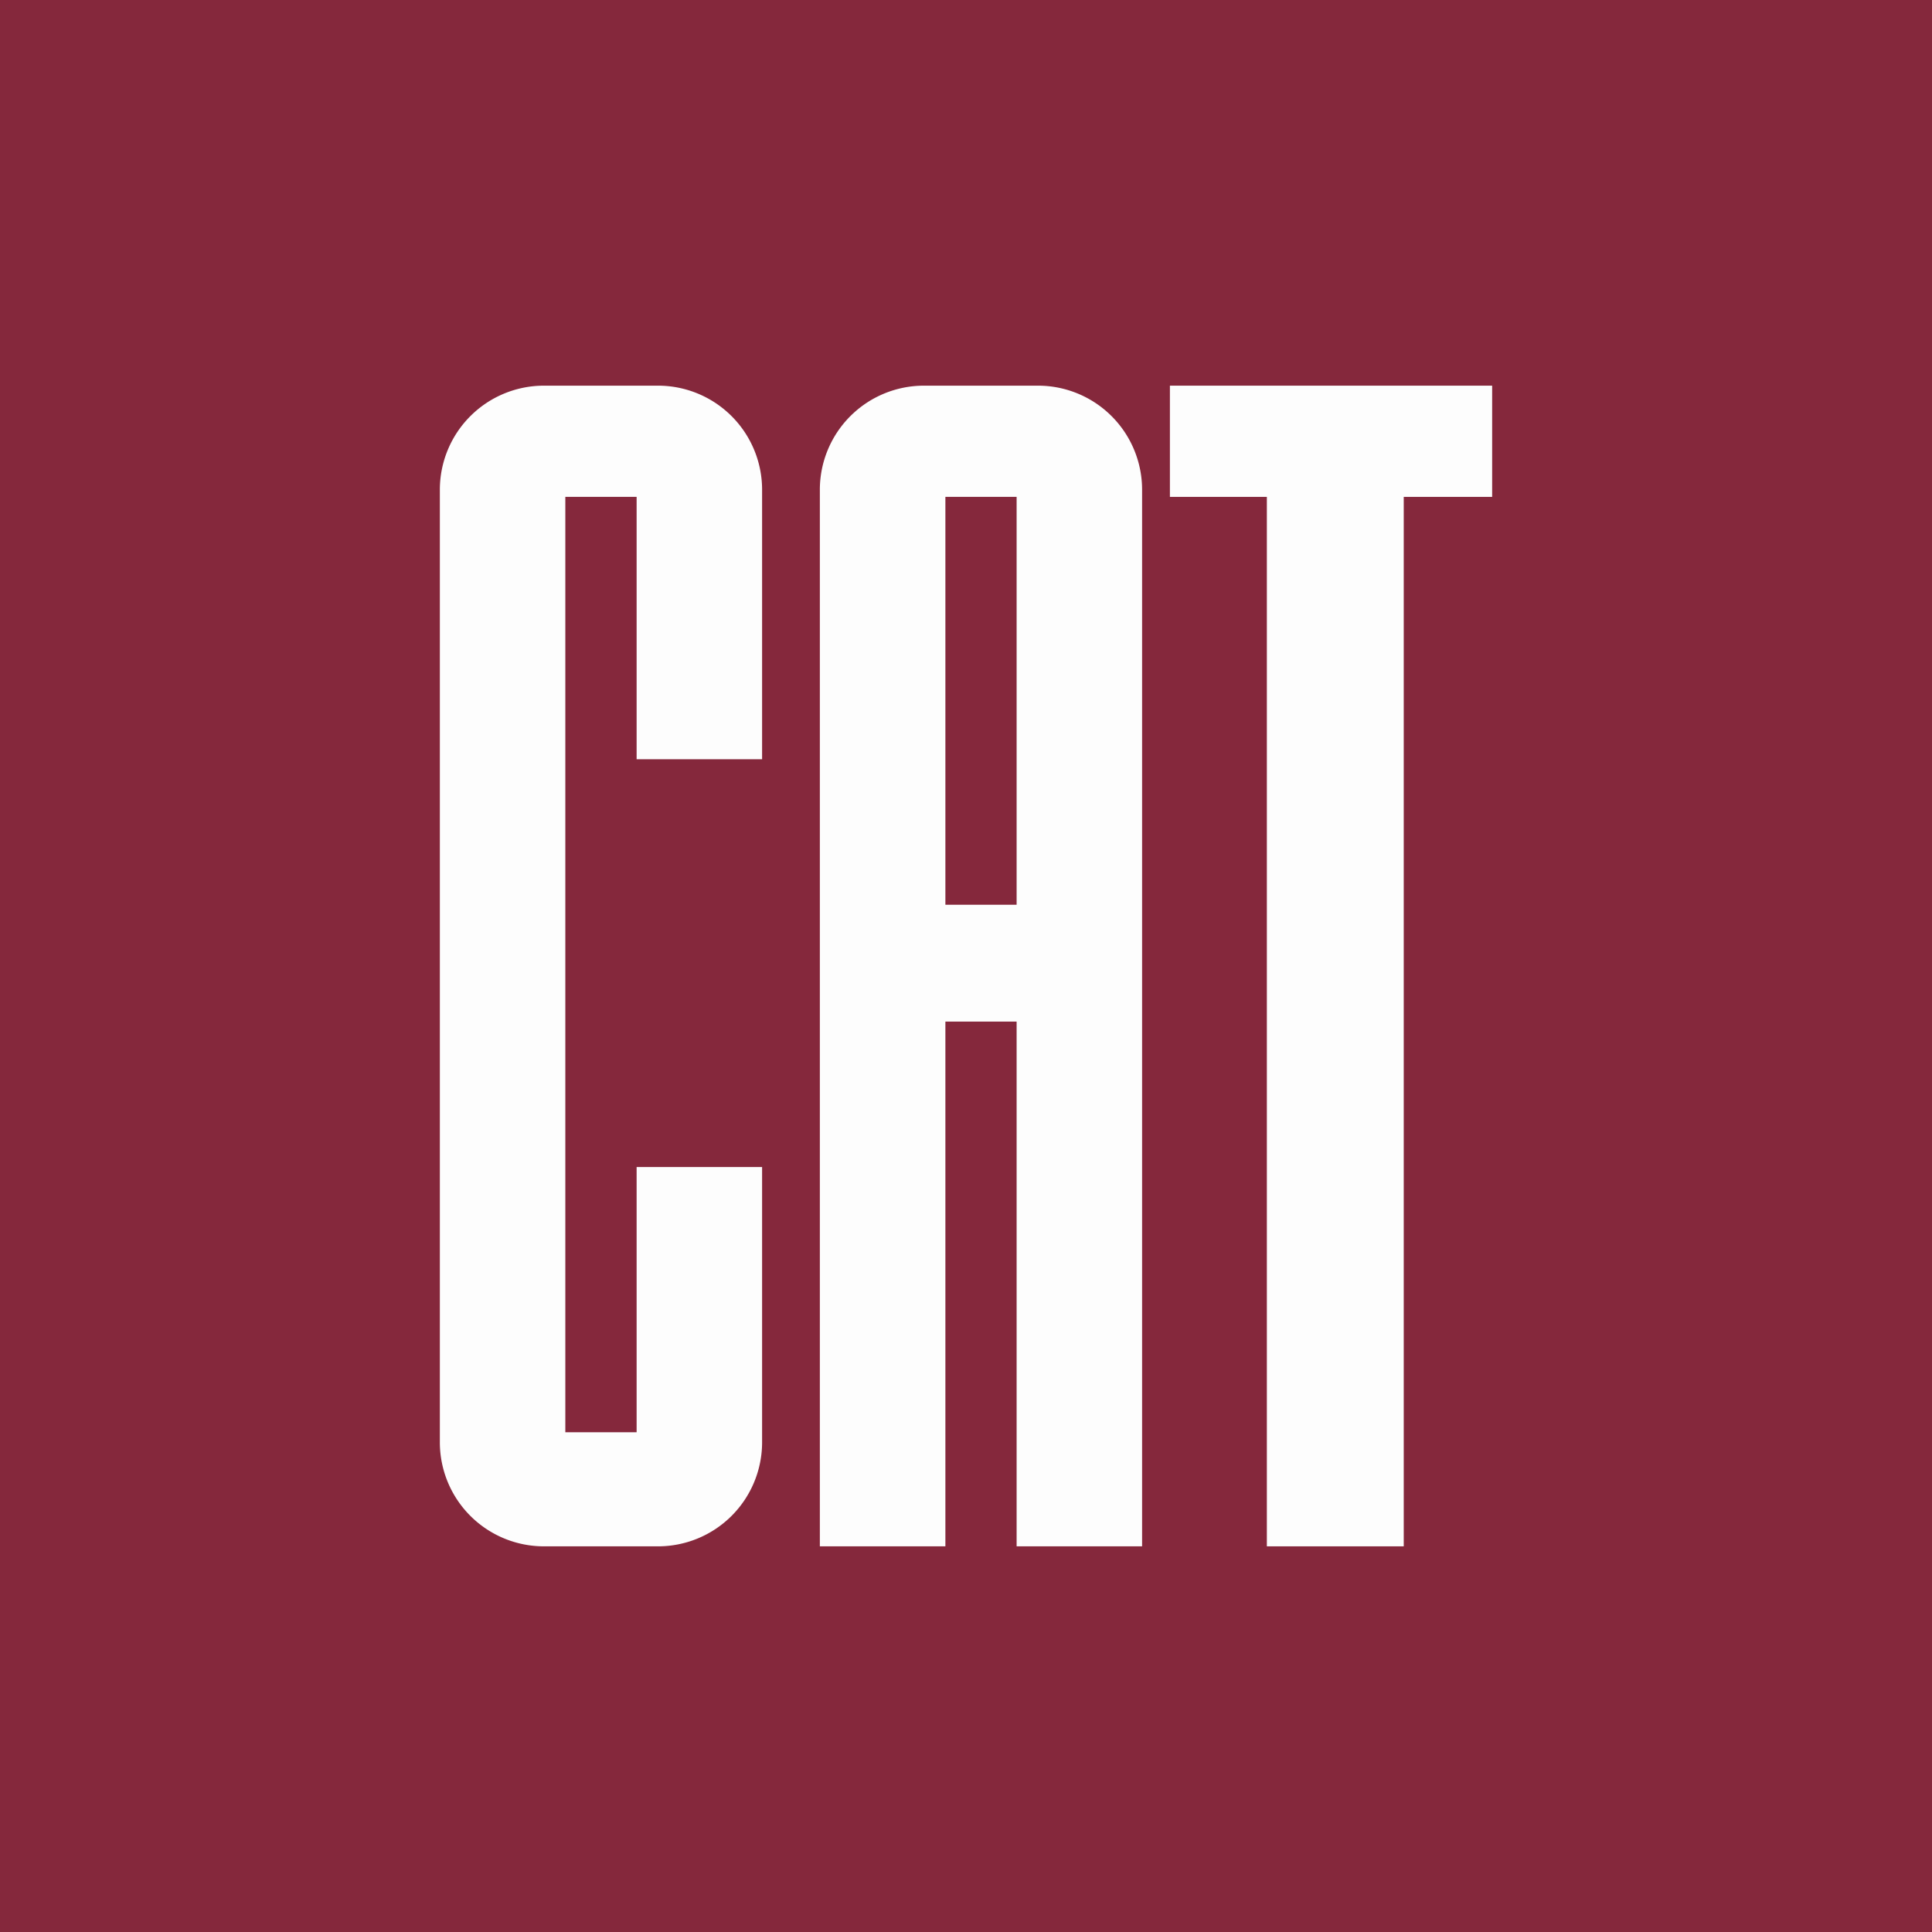 <svg xmlns="http://www.w3.org/2000/svg" viewBox="0 0 1500 1500"><title>Artboard 1</title><g id="Layer_3" data-name="Layer 3"><rect width="1500" height="1500" style="fill:#85283c"/></g><g id="logo"><path d="M591.69,589.48V380.25a80.81,80.81,0,0,0-80.81-80.82H422.31a80.81,80.81,0,0,0-80.81,80.82v739.5a80.81,80.81,0,0,0,80.81,80.82h88.57a80.81,80.81,0,0,0,80.81-80.82V906.09H494.27V1112H438.92V385.78h55.35v203.7Z" style="fill:#fdfdfd"/><polygon points="1158.5 299.43 1089.86 299.43 983.59 299.43 908.31 299.43 908.31 385.78 983.59 385.78 983.59 1200.57 1089.86 1200.57 1089.86 385.78 1158.5 385.78 1158.5 299.43" style="fill:#fdfdfd"/><path d="M805.91,299.43H717.34a80.81,80.81,0,0,0-80.81,80.82v820.32H734V793.17H789.3v407.4h97.42V380.25A80.81,80.81,0,0,0,805.91,299.43Zm-16.61,403H734V385.78H789.3Z" style="fill:#fdfdfd"/></g></svg>